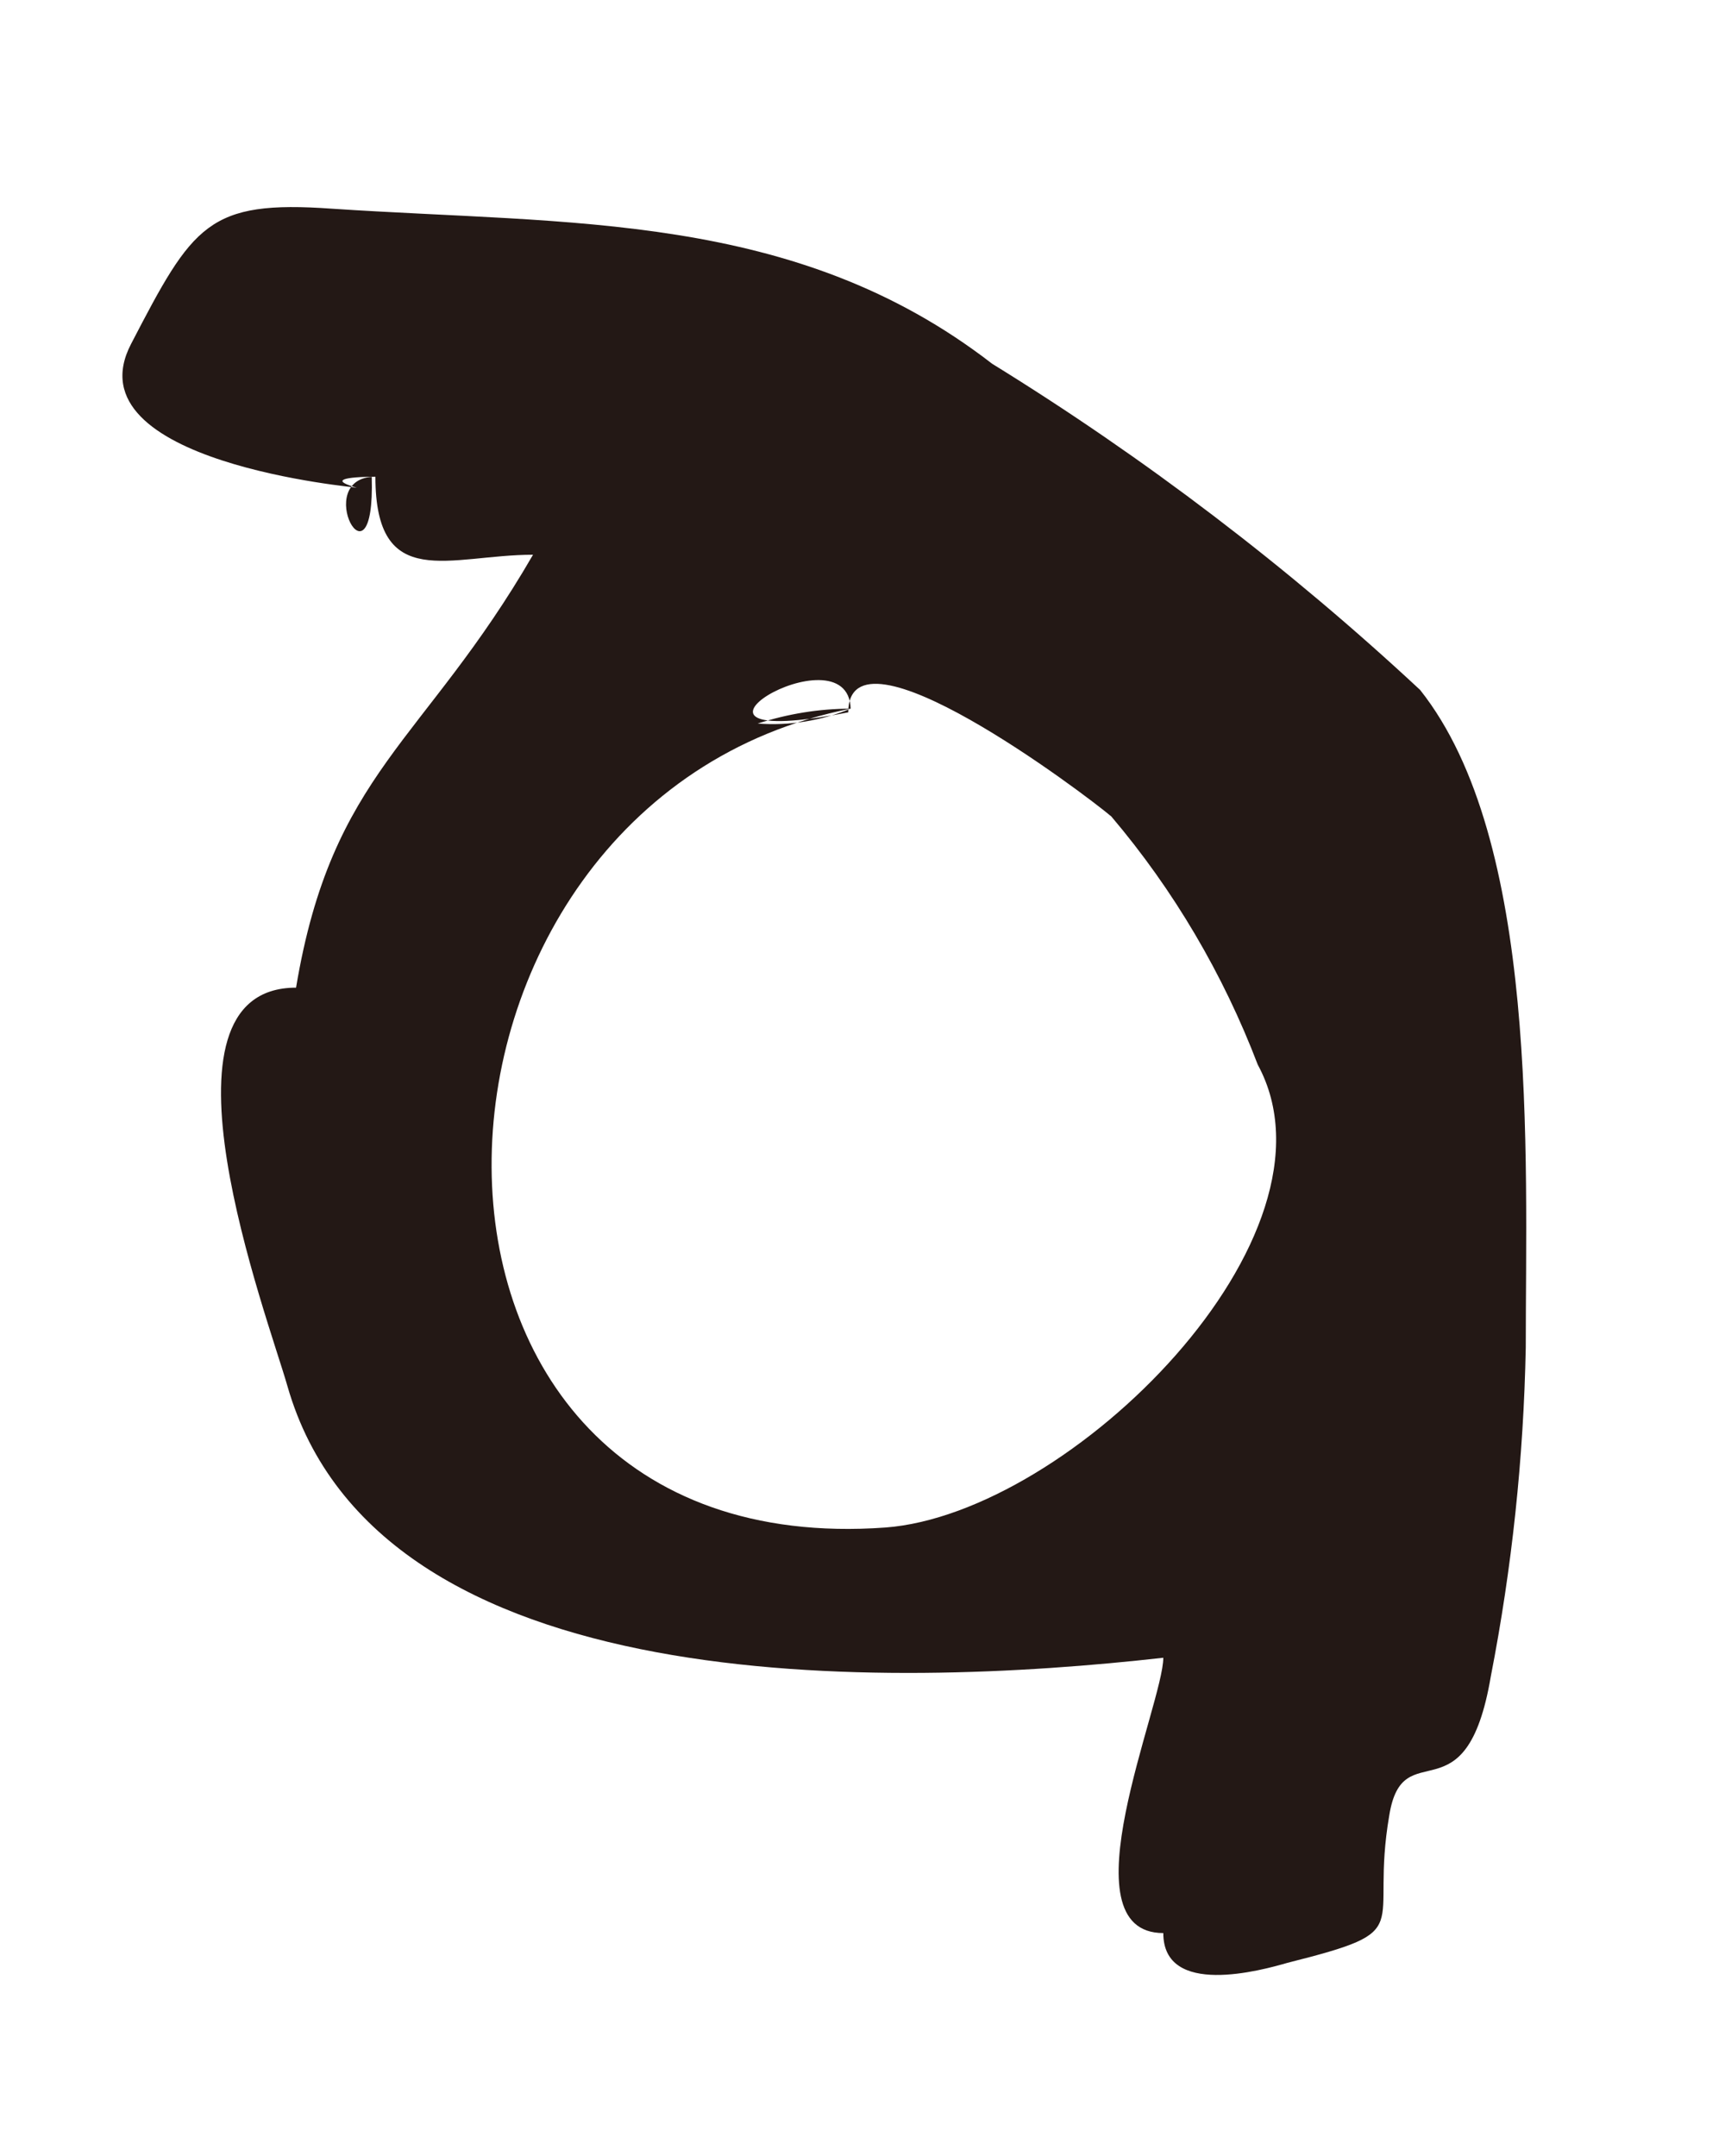 <svg width="8" height="10" viewBox="0 0 8 10" fill="none" xmlns="http://www.w3.org/2000/svg">
<path fill-rule="evenodd" clip-rule="evenodd" d="M1.741 2.211C1.741 2.751 2.086 2.573 2.472 2.573C1.966 3.448 1.54 3.58 1.373 4.581C0.665 4.581 1.241 6.106 1.333 6.429C1.753 7.896 4.118 7.833 5.395 7.689C5.395 7.902 4.929 8.966 5.395 8.966C5.395 9.265 5.85 9.139 5.971 9.104C6.586 8.949 6.35 8.961 6.443 8.42C6.506 8.028 6.799 8.454 6.914 7.775C7.012 7.272 7.066 6.762 7.076 6.25C7.076 5.352 7.139 3.897 6.586 3.2C5.976 2.632 5.311 2.125 4.601 1.687C3.686 0.979 2.645 1.042 1.54 0.968C0.964 0.927 0.895 1.042 0.608 1.595C0.32 2.147 1.672 2.262 1.655 2.262C1.547 2.232 1.57 2.214 1.724 2.211C1.741 2.78 1.436 2.211 1.741 2.211ZM3.934 3.304C3.934 2.855 5.033 3.684 5.154 3.787C5.444 4.129 5.673 4.519 5.833 4.938C6.264 5.732 4.964 7.021 4.106 7.085C1.638 7.263 1.758 3.718 3.945 3.287C3.799 3.287 3.653 3.311 3.514 3.356C3.661 3.367 3.809 3.343 3.945 3.287C3.934 2.901 2.938 3.5 3.934 3.304Z" fill="#231815"/>
</svg>
